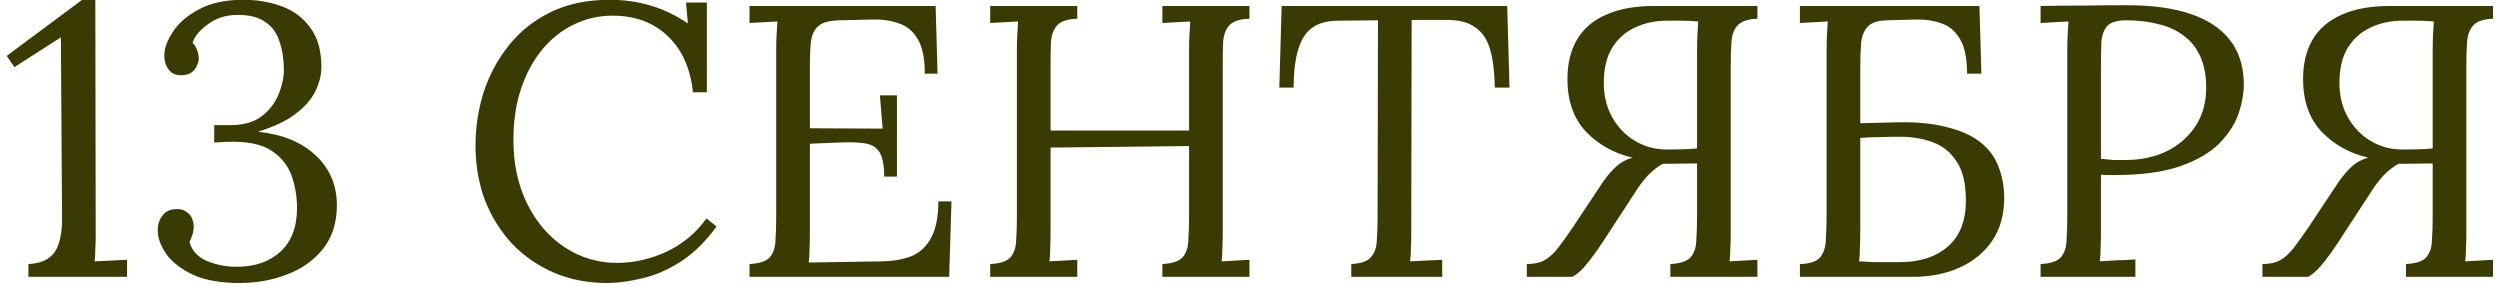 <?xml version="1.0" encoding="UTF-8"?> <svg xmlns="http://www.w3.org/2000/svg" width="84" height="10" viewBox="0 0 84 10" fill="none"><path d="M0.954 9.301V8.872C1.258 8.854 1.487 8.785 1.643 8.664C1.808 8.542 1.921 8.373 1.981 8.157C2.051 7.94 2.085 7.684 2.085 7.39L2.046 1.254L0.486 2.255L0.226 1.878L2.761 -0.007H3.203L3.216 7.884C3.216 8.048 3.212 8.209 3.203 8.365C3.203 8.521 3.195 8.659 3.177 8.781C3.359 8.772 3.541 8.763 3.723 8.755C3.905 8.746 4.087 8.737 4.269 8.729V9.301H0.954ZM8.043 9.509C7.419 9.509 6.903 9.418 6.496 9.236C6.088 9.045 5.785 8.811 5.586 8.534C5.395 8.256 5.3 7.992 5.3 7.741C5.3 7.541 5.352 7.377 5.456 7.247C5.56 7.108 5.707 7.034 5.898 7.026C6.054 7.017 6.175 7.047 6.262 7.117C6.357 7.177 6.422 7.255 6.457 7.351C6.491 7.446 6.509 7.533 6.509 7.611C6.509 7.697 6.496 7.784 6.47 7.871C6.444 7.957 6.409 8.044 6.366 8.131C6.452 8.425 6.647 8.638 6.951 8.768C7.263 8.898 7.596 8.963 7.952 8.963C8.567 8.963 9.057 8.794 9.421 8.456C9.793 8.118 9.98 7.628 9.98 6.987C9.98 6.605 9.919 6.246 9.798 5.908C9.676 5.561 9.451 5.279 9.122 5.063C8.792 4.846 8.311 4.746 7.679 4.764C7.609 4.764 7.536 4.768 7.458 4.777C7.38 4.777 7.293 4.781 7.198 4.79V4.205C7.293 4.205 7.384 4.205 7.471 4.205C7.557 4.205 7.644 4.205 7.731 4.205C8.19 4.205 8.55 4.101 8.81 3.893C9.07 3.685 9.256 3.438 9.369 3.152C9.481 2.866 9.538 2.601 9.538 2.359C9.538 2.003 9.49 1.687 9.395 1.41C9.308 1.124 9.152 0.903 8.927 0.747C8.701 0.582 8.389 0.5 7.991 0.5C7.601 0.5 7.267 0.604 6.99 0.812C6.712 1.011 6.539 1.219 6.47 1.436C6.548 1.522 6.6 1.609 6.626 1.696C6.66 1.782 6.678 1.873 6.678 1.969C6.678 2.038 6.656 2.12 6.613 2.216C6.578 2.302 6.517 2.376 6.431 2.437C6.344 2.497 6.227 2.528 6.08 2.528C5.898 2.528 5.759 2.463 5.664 2.333C5.568 2.203 5.521 2.047 5.521 1.865C5.521 1.622 5.616 1.358 5.807 1.072C5.997 0.777 6.288 0.526 6.678 0.318C7.076 0.101 7.575 -0.007 8.173 -0.007C8.641 -0.007 9.074 0.066 9.473 0.214C9.871 0.361 10.192 0.604 10.434 0.942C10.677 1.271 10.799 1.709 10.799 2.255C10.799 2.523 10.729 2.796 10.591 3.074C10.46 3.342 10.239 3.594 9.928 3.828C9.624 4.062 9.204 4.261 8.667 4.426C9.49 4.512 10.136 4.777 10.604 5.219C11.08 5.661 11.319 6.22 11.319 6.896C11.319 7.485 11.162 7.975 10.851 8.365C10.547 8.746 10.144 9.032 9.642 9.223C9.148 9.413 8.615 9.509 8.043 9.509ZM23.283 3.1C23.196 2.285 22.91 1.652 22.425 1.202C21.948 0.751 21.333 0.526 20.579 0.526C20.12 0.526 19.686 0.625 19.279 0.825C18.88 1.015 18.529 1.293 18.226 1.657C17.923 2.021 17.684 2.458 17.511 2.97C17.338 3.481 17.251 4.057 17.251 4.699C17.251 5.513 17.407 6.233 17.719 6.857C18.031 7.481 18.451 7.966 18.98 8.313C19.509 8.659 20.094 8.833 20.735 8.833C21.298 8.833 21.853 8.707 22.399 8.456C22.945 8.196 23.391 7.823 23.738 7.338L24.076 7.611C23.703 8.122 23.3 8.516 22.867 8.794C22.434 9.071 22 9.257 21.567 9.353C21.142 9.457 20.752 9.509 20.397 9.509C19.747 9.509 19.149 9.392 18.603 9.158C18.066 8.924 17.598 8.599 17.199 8.183C16.809 7.758 16.506 7.268 16.289 6.714C16.081 6.15 15.977 5.544 15.977 4.894C15.977 4.278 16.068 3.68 16.25 3.1C16.441 2.519 16.722 1.995 17.095 1.527C17.468 1.059 17.936 0.686 18.499 0.409C19.071 0.131 19.734 -0.007 20.488 -0.007C20.973 -0.007 21.433 0.058 21.866 0.188C22.299 0.318 22.715 0.517 23.114 0.786L23.049 0.084H23.751V3.1H23.283ZM29.708 5.934C29.708 5.552 29.656 5.279 29.552 5.115C29.448 4.95 29.283 4.85 29.058 4.816C28.832 4.781 28.533 4.772 28.161 4.79L27.212 4.829V7.806C27.212 8.04 27.207 8.239 27.199 8.404C27.199 8.568 27.19 8.707 27.173 8.82L29.656 8.781C30.037 8.772 30.366 8.711 30.644 8.599C30.921 8.477 31.138 8.269 31.294 7.975C31.45 7.68 31.528 7.277 31.528 6.766H31.97L31.892 9.301H25.184V8.872C25.513 8.854 25.738 8.781 25.86 8.651C25.981 8.512 26.046 8.326 26.055 8.092C26.072 7.849 26.081 7.576 26.081 7.273V1.657C26.081 1.483 26.085 1.319 26.094 1.163C26.102 0.998 26.111 0.851 26.12 0.721C25.964 0.729 25.808 0.738 25.652 0.747C25.496 0.755 25.34 0.764 25.184 0.773V0.201H31.437L31.502 2.476H31.073C31.073 1.964 30.995 1.579 30.839 1.319C30.683 1.05 30.47 0.872 30.202 0.786C29.942 0.69 29.647 0.647 29.318 0.656L28.2 0.682C27.879 0.69 27.649 0.751 27.511 0.864C27.372 0.976 27.285 1.145 27.251 1.371C27.225 1.587 27.212 1.873 27.212 2.229V4.309L29.656 4.322L29.565 3.204H30.137V5.934H29.708ZM33.271 9.301V8.872C33.6 8.854 33.825 8.781 33.947 8.651C34.068 8.512 34.133 8.326 34.142 8.092C34.159 7.849 34.168 7.576 34.168 7.273V1.657C34.168 1.483 34.172 1.319 34.181 1.163C34.189 0.998 34.198 0.851 34.207 0.721C34.051 0.729 33.895 0.738 33.739 0.747C33.583 0.755 33.427 0.764 33.271 0.773V0.201H36.196V0.63C35.875 0.638 35.65 0.712 35.52 0.851C35.398 0.989 35.329 1.176 35.312 1.41C35.303 1.644 35.299 1.917 35.299 2.229V4.387H39.953V1.657C39.953 1.483 39.957 1.319 39.966 1.163C39.974 0.998 39.983 0.851 39.992 0.721C39.836 0.729 39.68 0.738 39.524 0.747C39.368 0.755 39.212 0.764 39.056 0.773V0.201H41.981V0.63C41.66 0.638 41.435 0.712 41.305 0.851C41.183 0.989 41.114 1.176 41.097 1.41C41.088 1.644 41.084 1.917 41.084 2.229V7.754C41.084 7.988 41.079 8.191 41.071 8.365C41.071 8.529 41.062 8.668 41.045 8.781C41.201 8.772 41.357 8.763 41.513 8.755C41.669 8.746 41.825 8.737 41.981 8.729V9.301H39.056V8.872C39.385 8.854 39.61 8.781 39.732 8.651C39.853 8.512 39.918 8.326 39.927 8.092C39.944 7.849 39.953 7.576 39.953 7.273V4.907L35.299 4.959V7.754C35.299 7.988 35.294 8.191 35.286 8.365C35.286 8.529 35.277 8.668 35.26 8.781C35.416 8.772 35.572 8.763 35.728 8.755C35.884 8.746 36.04 8.737 36.196 8.729V9.301H33.271ZM50.226 2.944C50.218 2.432 50.166 2.008 50.07 1.67C49.975 1.332 49.806 1.08 49.563 0.916C49.329 0.742 48.987 0.66 48.536 0.669H47.431L47.418 7.754C47.418 7.988 47.414 8.191 47.405 8.365C47.405 8.529 47.397 8.668 47.379 8.781C47.561 8.772 47.739 8.763 47.912 8.755C48.094 8.746 48.276 8.737 48.458 8.729V9.301H45.403V8.872C45.733 8.854 45.954 8.776 46.066 8.638C46.188 8.499 46.253 8.313 46.261 8.079C46.279 7.836 46.287 7.567 46.287 7.273L46.3 0.682L44.961 0.695C44.415 0.695 44.03 0.877 43.804 1.241C43.579 1.605 43.466 2.172 43.466 2.944H42.985L43.063 0.201H50.642L50.72 2.944H50.226ZM51.301 9.301V8.872C51.543 8.872 51.743 8.828 51.899 8.742C52.063 8.646 52.215 8.508 52.354 8.326C52.501 8.135 52.666 7.905 52.848 7.637L53.849 6.129C54.013 5.895 54.169 5.713 54.317 5.583C54.464 5.453 54.642 5.357 54.85 5.297C54.226 5.149 53.706 4.859 53.29 4.426C52.874 3.984 52.666 3.394 52.666 2.658C52.666 2.146 52.77 1.709 52.978 1.345C53.194 0.972 53.519 0.69 53.953 0.5C54.386 0.3 54.928 0.201 55.578 0.201H59.049V0.63C58.737 0.638 58.516 0.712 58.386 0.851C58.264 0.981 58.195 1.163 58.178 1.397C58.16 1.631 58.152 1.908 58.152 2.229V7.845C58.152 8.018 58.147 8.187 58.139 8.352C58.139 8.508 58.13 8.651 58.113 8.781L59.049 8.729V9.301H56.124V8.872C56.453 8.854 56.678 8.781 56.8 8.651C56.921 8.512 56.986 8.326 56.995 8.092C57.012 7.849 57.021 7.576 57.021 7.273V5.492L55.864 5.505C55.673 5.617 55.504 5.752 55.357 5.908C55.218 6.064 55.101 6.215 55.006 6.363L54.031 7.858C53.909 8.048 53.779 8.243 53.641 8.443C53.502 8.642 53.363 8.82 53.225 8.976C53.095 9.123 52.965 9.231 52.835 9.301H51.301ZM56.007 5.024C56.258 5.024 56.479 5.019 56.67 5.011C56.86 5.002 56.977 4.993 57.021 4.985V1.735C57.021 1.501 57.025 1.301 57.034 1.137C57.042 0.972 57.051 0.833 57.06 0.721C56.86 0.703 56.67 0.695 56.488 0.695C56.314 0.695 56.154 0.695 56.007 0.695C55.608 0.695 55.248 0.773 54.928 0.929C54.607 1.076 54.351 1.306 54.161 1.618C53.979 1.921 53.888 2.311 53.888 2.788C53.888 3.221 53.983 3.607 54.174 3.945C54.364 4.283 54.62 4.547 54.941 4.738C55.261 4.928 55.617 5.024 56.007 5.024ZM66.093 2.476C66.093 1.964 66.015 1.579 65.859 1.319C65.703 1.05 65.495 0.872 65.235 0.786C64.975 0.69 64.68 0.647 64.351 0.656L63.402 0.682C63.081 0.69 62.86 0.768 62.739 0.916C62.617 1.054 62.548 1.241 62.531 1.475C62.513 1.709 62.505 1.977 62.505 2.281V4.14L63.558 4.114C64.277 4.088 64.875 4.135 65.352 4.257C65.837 4.369 66.227 4.538 66.522 4.764C66.816 4.989 67.024 5.266 67.146 5.596C67.276 5.916 67.341 6.272 67.341 6.662C67.341 7.216 67.206 7.693 66.938 8.092C66.669 8.482 66.305 8.781 65.846 8.989C65.386 9.197 64.862 9.301 64.273 9.301H60.477V8.872C60.806 8.863 61.031 8.789 61.153 8.651C61.274 8.503 61.339 8.308 61.348 8.066C61.365 7.814 61.374 7.528 61.374 7.208V1.657C61.374 1.483 61.378 1.319 61.387 1.163C61.395 0.998 61.404 0.851 61.413 0.721C61.257 0.729 61.101 0.738 60.945 0.747C60.789 0.755 60.633 0.764 60.477 0.773V0.201H66.509L66.574 2.476H66.093ZM62.505 7.767C62.505 8.001 62.5 8.2 62.492 8.365C62.492 8.529 62.483 8.668 62.466 8.781C62.604 8.789 62.769 8.798 62.96 8.807C63.159 8.807 63.341 8.807 63.506 8.807C63.679 8.807 63.792 8.807 63.844 8.807C64.511 8.807 65.044 8.633 65.443 8.287C65.85 7.94 66.054 7.424 66.054 6.74C66.054 6.168 65.95 5.73 65.742 5.427C65.542 5.115 65.274 4.898 64.936 4.777C64.606 4.655 64.242 4.595 63.844 4.595C63.584 4.595 63.345 4.599 63.129 4.608C62.921 4.608 62.713 4.616 62.505 4.634V7.767ZM68.564 8.872C68.893 8.854 69.118 8.781 69.24 8.651C69.361 8.512 69.426 8.326 69.435 8.092C69.452 7.849 69.461 7.576 69.461 7.273V1.657C69.461 1.483 69.465 1.319 69.474 1.163C69.482 0.998 69.491 0.851 69.5 0.721C69.344 0.729 69.188 0.738 69.032 0.747C68.876 0.755 68.72 0.764 68.564 0.773V0.201C69.023 0.192 69.495 0.188 69.981 0.188C70.466 0.179 70.96 0.175 71.463 0.175C72.303 0.175 73.01 0.27 73.582 0.461C74.154 0.651 74.591 0.933 74.895 1.306C75.198 1.678 75.363 2.142 75.389 2.697C75.406 3.035 75.354 3.39 75.233 3.763C75.12 4.127 74.903 4.473 74.583 4.803C74.271 5.123 73.829 5.383 73.257 5.583C72.685 5.782 71.952 5.882 71.06 5.882C71.025 5.882 70.96 5.882 70.865 5.882C70.769 5.882 70.678 5.877 70.592 5.869V7.754C70.592 7.988 70.587 8.191 70.579 8.365C70.579 8.529 70.57 8.668 70.553 8.781C70.691 8.772 70.826 8.763 70.956 8.755C71.086 8.746 71.216 8.742 71.346 8.742C71.484 8.733 71.619 8.724 71.749 8.716V9.301H68.564V8.872ZM70.592 5.336C70.756 5.353 70.895 5.366 71.008 5.375C71.129 5.375 71.272 5.375 71.437 5.375C71.931 5.375 72.381 5.279 72.789 5.089C73.196 4.889 73.521 4.608 73.764 4.244C74.006 3.88 74.128 3.446 74.128 2.944C74.128 2.536 74.063 2.19 73.933 1.904C73.803 1.609 73.616 1.375 73.374 1.202C73.14 1.02 72.858 0.89 72.529 0.812C72.199 0.725 71.835 0.682 71.437 0.682C71.133 0.682 70.921 0.747 70.8 0.877C70.687 1.007 70.622 1.189 70.605 1.423C70.596 1.648 70.592 1.917 70.592 2.229V5.336ZM76.018 9.301V8.872C76.261 8.872 76.46 8.828 76.616 8.742C76.781 8.646 76.933 8.508 77.071 8.326C77.219 8.135 77.383 7.905 77.565 7.637L78.566 6.129C78.731 5.895 78.887 5.713 79.034 5.583C79.182 5.453 79.359 5.357 79.567 5.297C78.943 5.149 78.423 4.859 78.007 4.426C77.591 3.984 77.383 3.394 77.383 2.658C77.383 2.146 77.487 1.709 77.695 1.345C77.912 0.972 78.237 0.69 78.67 0.5C79.104 0.3 79.645 0.201 80.295 0.201H83.766V0.63C83.454 0.638 83.233 0.712 83.103 0.851C82.982 0.981 82.913 1.163 82.895 1.397C82.878 1.631 82.869 1.908 82.869 2.229V7.845C82.869 8.018 82.865 8.187 82.856 8.352C82.856 8.508 82.848 8.651 82.83 8.781L83.766 8.729V9.301H80.841V8.872C81.171 8.854 81.396 8.781 81.517 8.651C81.639 8.512 81.704 8.326 81.712 8.092C81.73 7.849 81.738 7.576 81.738 7.273V5.492L80.581 5.505C80.391 5.617 80.222 5.752 80.074 5.908C79.936 6.064 79.819 6.215 79.723 6.363L78.748 7.858C78.627 8.048 78.497 8.243 78.358 8.443C78.22 8.642 78.081 8.82 77.942 8.976C77.812 9.123 77.682 9.231 77.552 9.301H76.018ZM80.724 5.024C80.976 5.024 81.197 5.019 81.387 5.011C81.578 5.002 81.695 4.993 81.738 4.985V1.735C81.738 1.501 81.743 1.301 81.751 1.137C81.76 0.972 81.769 0.833 81.777 0.721C81.578 0.703 81.387 0.695 81.205 0.695C81.032 0.695 80.872 0.695 80.724 0.695C80.326 0.695 79.966 0.773 79.645 0.929C79.325 1.076 79.069 1.306 78.878 1.618C78.696 1.921 78.605 2.311 78.605 2.788C78.605 3.221 78.701 3.607 78.891 3.945C79.082 4.283 79.338 4.547 79.658 4.738C79.979 4.928 80.334 5.024 80.724 5.024Z" fill="#3A3A03"></path></svg> 